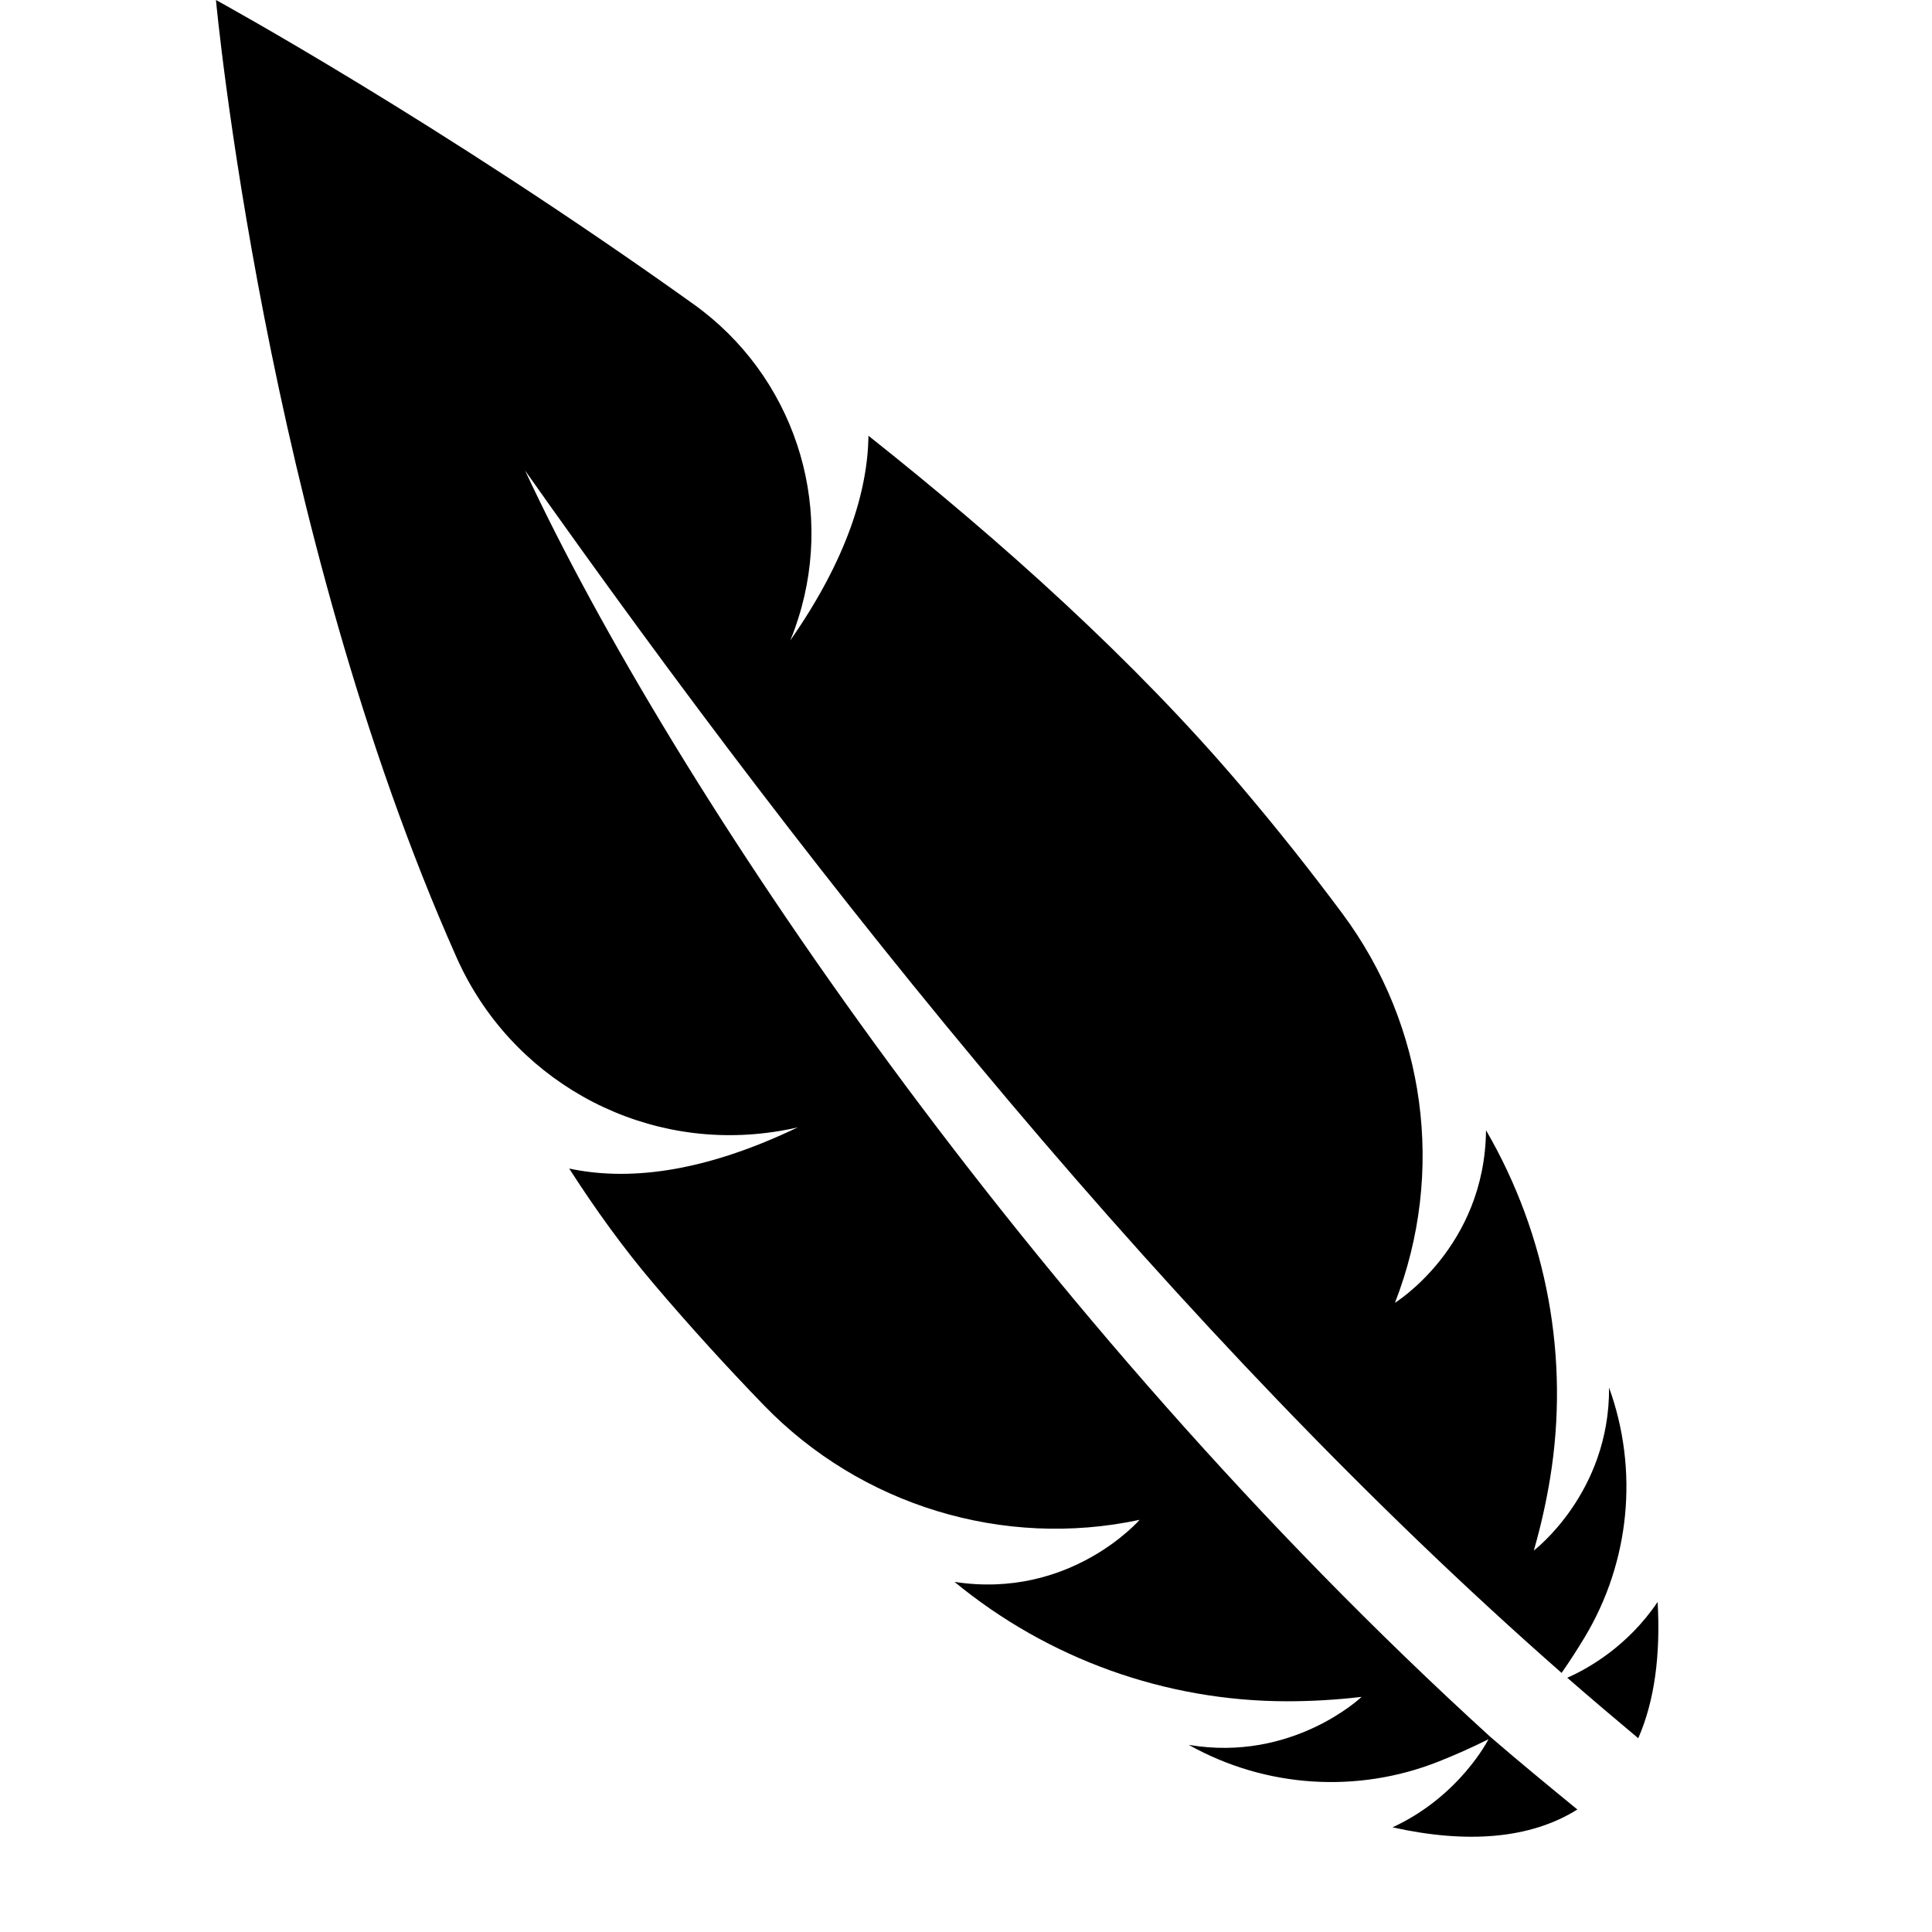 <?xml version="1.0" encoding="UTF-8" standalone="no"?>
<!-- Generator: Adobe Illustrator 14.0.0, SVG Export Plug-In . SVG Version: 6.00 Build 43363)  -->

<svg
   xmlns:dc="http://purl.org/dc/elements/1.1/"
   xmlns:cc="http://creativecommons.org/ns#"
   xmlns:rdf="http://www.w3.org/1999/02/22-rdf-syntax-ns#"
   xmlns:svg="http://www.w3.org/2000/svg"
   xmlns="http://www.w3.org/2000/svg"
   xmlns:sodipodi="http://sodipodi.sourceforge.net/DTD/sodipodi-0.dtd"
   xmlns:inkscape="http://www.inkscape.org/namespaces/inkscape"
   version="1.1"
   id="_x30_"
   x="0px"
   y="0px"
   width="18px"
   height="18px"
   viewBox="0 0 18 18"
   enable-background="new 0 0 18 18"
   xml:space="preserve"
   sodipodi:docname="feather.svg"
   inkscape:version="0.92.1 r15371"><defs
     id="defs9" /><sodipodi:namedview
     pagecolor="#ffffff"
     bordercolor="#666666"
     borderopacity="1"
     objecttolerance="10"
     gridtolerance="10"
     guidetolerance="10"
     inkscape:pageopacity="0"
     inkscape:pageshadow="2"
     inkscape:window-width="1920"
     inkscape:window-height="1014"
     id="namedview7"
     showgrid="false"
     inkscape:zoom="13.111111"
     inkscape:cx="9.0491964"
     inkscape:cy="11.959019"
     inkscape:window-x="0"
     inkscape:window-y="27"
     inkscape:window-maximized="1"
     inkscape:current-layer="_x30_" /><g
     transform="matrix(0.035,0,0,0.035,0.175,-5.9557569e-7)"
     id="g6"><path
       inkscape:connector-curvature="0"
       d="m 436.246,426.438 c -8.058,11.935 -18.773,17.861 -24.049,20.166 6.239,5.45 12.552,10.792 18.89,16.1 4.336,-9.87 5.966,-22.15 5.159,-36.266 z"
       id="path2" /><path
       inkscape:connector-curvature="0"
       d="M 391.694,462.324 C 269.178,350.756 173.898,209.244 134.769,125.248 c 79.065,111.962 173.382,230.059 275.921,320.07 2.215,-3.193 4.263,-6.362 6.149,-9.505 12.032,-20.009 14.436,-44.463 6.485,-66.439 v 0 c 0.165,28.092 -20.026,43.359 -20.026,43.359 1.893,-6.61 3.301,-12.98 4.305,-19.078 5.268,-31.977 -0.757,-64.785 -17.037,-92.795 -0.28,31.17 -24.24,45.936 -24.24,45.936 13.514,-34.636 8.197,-73.757 -13.984,-103.593 -8.486,-11.415 -17.548,-22.832 -27.187,-34.174 -28.083,-33.048 -63.287,-64.728 -98.968,-93.026 -0.231,14.601 -5.622,32.685 -20.832,54.488 0,0 0.937,-2.073 2.156,-5.925 9.802,-30.973 -1.465,-64.694 -27.886,-83.592 C 111.425,32.206 52.484,0 52.484,0 c 0,0 12.948,140.179 64.103,254.982 14.247,31.96 47.738,50.909 82.463,46.578 5.359,-0.666 8.347,-1.482 8.347,-1.482 -26.158,12.553 -45.962,14.166 -60.885,10.98 7.006,10.906 14.47,21.236 22.495,30.684 9.639,11.343 19.449,22.124 29.351,32.348 25.813,26.65 63.707,38.231 99.997,30.479 v 0 c 0,0 -18.446,21.277 -49.271,16.518 24.914,20.52 56.183,31.755 88.457,31.78 6.304,0.008 12.946,-0.354 19.909,-1.168 0,0 -18.322,17.465 -46.019,12.774 0.083,0.04 0.165,0.089 0.239,0.132 20.322,11.301 44.643,12.873 66.259,4.312 4.337,-1.719 8.774,-3.687 13.292,-5.942 0,0 -7.629,15.186 -25.54,23.449 19.903,4.428 36.751,3.07 49.196,-4.749 -7.785,-6.378 -15.554,-12.765 -23.183,-19.351 z"
       id="path4" /></g><g
     transform="matrix(0.037,0,0,0.037,-1.932,-2.0686358e-6)"
     id="g8" /><g
     transform="matrix(0.037,0,0,0.037,-1.932,-2.0686358e-6)"
     id="g10" /><g
     transform="matrix(0.037,0,0,0.037,-1.932,-2.0686358e-6)"
     id="g12" /><g
     transform="matrix(0.037,0,0,0.037,-1.932,-2.0686358e-6)"
     id="g14" /><g
     transform="matrix(0.037,0,0,0.037,-1.932,-2.0686358e-6)"
     id="g16" /><g
     transform="matrix(0.037,0,0,0.037,-1.932,-2.0686358e-6)"
     id="g18" /><g
     transform="matrix(0.037,0,0,0.037,-1.932,-2.0686358e-6)"
     id="g20" /><g
     transform="matrix(0.037,0,0,0.037,-1.932,-2.0686358e-6)"
     id="g22" /><g
     transform="matrix(0.037,0,0,0.037,-1.932,-2.0686358e-6)"
     id="g24" /><g
     transform="matrix(0.037,0,0,0.037,-1.932,-2.0686358e-6)"
     id="g26" /><g
     transform="matrix(0.037,0,0,0.037,-1.932,-2.0686358e-6)"
     id="g28" /><g
     transform="matrix(0.037,0,0,0.037,-1.932,-2.0686358e-6)"
     id="g30" /><g
     transform="matrix(0.037,0,0,0.037,-1.932,-2.0686358e-6)"
     id="g32" /><g
     transform="matrix(0.037,0,0,0.037,-1.932,-2.0686358e-6)"
     id="g34" /><g
     transform="matrix(0.037,0,0,0.037,-1.932,-2.0686358e-6)"
     id="g36" /></svg>